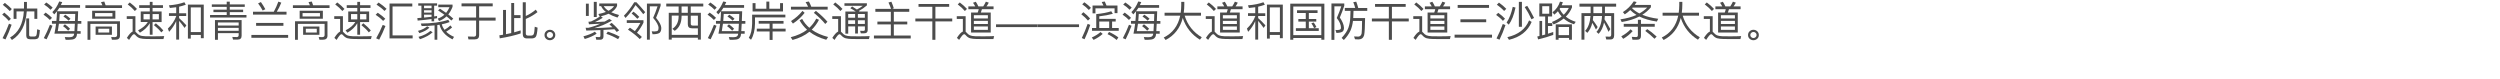 <?xml version="1.0" encoding="UTF-8"?><svg id="_图层_1" xmlns="http://www.w3.org/2000/svg" viewBox="0 0 1265 40"><defs><style>.cls-1{fill:none;}.cls-2{opacity:.7;}</style></defs><rect class="cls-1" width="1265" height="40"/><g class="cls-2"><g><path d="M5.5,9.52l-1.03,1.05c-.82-1.01-1.93-2.06-3.36-3.19l1.05-.99c1.32,1.05,2.44,2.08,3.34,3.13Zm.38,3c-.92,2.65-1.97,5.12-3.11,7.43l-1.47-.63c1.26-2.39,2.33-4.83,3.25-7.33l1.32,.52Zm.1-7.94l-1.03,1.03c-.88-.97-2.06-2.02-3.55-3.15l1.03-.99c1.41,1.05,2.58,2.08,3.55,3.11Zm12.89,4.96h-1.47v-3.78h-3.86c-.5,6.87-3,11.7-7.5,14.47l-.94-1.24c4.22-2.46,6.55-6.87,6.97-13.23h-3.72v3.8h-1.47V4.33h5.25c0-.25,.02-.5,.02-.76V.97h1.47V3.24c0,.36-.02,.71-.02,1.09h5.27v5.21Zm-3.74,10.31c-1.24,0-1.85-.63-1.85-1.87V9.31h1.47v8.4c0,.5,.25,.76,.8,.76h1.91c.34,0,.59-.13,.8-.34,.29-.34,.46-1.43,.55-3.32l1.36,.44c-.17,2.21-.44,3.53-.8,3.99-.38,.38-.88,.57-1.51,.61h-2.73Z"/><path d="M26.31,9.03l-1.07,1.07c-.78-.84-1.85-1.72-3.23-2.69l1.09-1.05c1.26,.88,2.33,1.78,3.21,2.67Zm.25,3.99c-.88,2.44-1.89,4.72-2.98,6.87l-1.41-.61c1.18-2.2,2.2-4.45,3.09-6.76l1.3,.5Zm.08-9.17l-1.07,1.09c-.78-.84-1.85-1.72-3.23-2.65l1.09-1.03c1.26,.84,2.33,1.7,3.21,2.58Zm2.23,1.85h10.67c-.06,1.85-.13,3.49-.17,4.91h1.78v1.41h-1.85c-.08,1.53-.15,2.77-.21,3.74h1.72v1.3h-1.83c-.06,.59-.13,.95-.17,1.11-.21,.67-.61,1.18-1.2,1.51-.59,.29-1.43,.44-2.56,.44-.52,0-1.13,.02-1.83,.02l-.44-1.39c.76,.04,1.45,.08,2.08,.08,.57,0,1.07-.06,1.53-.17,.46-.15,.8-.46,1.01-.95,.04-.1,.08-.34,.13-.67h-9.99c.34-1.68,.63-3.36,.84-5.04h-2.1v-1.41h2.25c.17-1.62,.27-3.25,.31-4.89-.44,.57-.9,1.09-1.39,1.58l-.97-1.16c1.43-1.36,2.58-3.15,3.49-5.38l1.51,.32c-.21,.52-.44,1.03-.67,1.49h9.7v1.41h-10.48c-.38,.61-.76,1.18-1.18,1.72Zm.36,10.06h8.44c.06-.94,.13-2.18,.21-3.74h-8.06c-.17,1.34-.36,2.6-.59,3.74Zm8.84-8.71h-7.85c-.06,1.26-.15,2.46-.25,3.57h7.98c.04-1.09,.08-2.29,.13-3.57Zm-2.6,7.5l-.99,.97c-.63-.71-1.49-1.49-2.58-2.31l.94-.92c1.05,.76,1.91,1.51,2.62,2.27Zm.21-5.08l-.97,.97c-.63-.67-1.51-1.36-2.62-2.1l.94-.92c1.05,.67,1.93,1.37,2.65,2.06Z"/><path d="M53.44,2.67h8.31v1.39h-18.54v-1.39h8.61c-.21-.59-.46-1.11-.71-1.6l1.66-.29c.23,.57,.46,1.2,.67,1.89Zm3.19,17.43l-.36-1.37,1.68,.06c.86,0,1.3-.34,1.3-1.01v-5.71h-13.52v8.08h-1.45V10.75h16.42v7.35c0,1.32-.78,2-2.31,2h-1.76Zm1.74-14.68v4.07h-11.74V5.42h11.74Zm-1.47,1.18h-8.8v1.72h8.8v-1.72Zm-.27,6.82v4.2h-8.25v-4.2h8.25Zm-1.34,1.13h-5.54v1.93h5.54v-1.93Z"/><path d="M74.13,19.74c-1.34-.02-2.46-.15-3.3-.38-.84-.25-1.57-.78-2.23-1.53-.29-.36-.57-.53-.82-.53-.5,0-1.32,.97-2.46,2.9l-1.13-1.03c1.09-1.76,2.08-2.83,2.92-3.21v-6.38h-2.98v-1.39h4.39v7.85c.17,.13,.34,.27,.52,.48,.5,.61,1.05,1.05,1.64,1.32,.65,.29,1.6,.46,2.86,.5,1.11,.02,2.5,.04,4.14,.04,1.01,0,2.02-.02,3.04-.04,1.03-.02,1.83-.04,2.37-.08l-.38,1.51h-4.83c-1.15,0-2.41-.02-3.76-.04Zm-4.83-15.22l-1.07,1.05c-.88-1.05-2.08-2.16-3.61-3.34l1.03-.99c1.45,1.09,2.67,2.18,3.65,3.28Zm6.49-1.89V.93h1.41v1.7h5.27v1.39h-5.27v1.78h4.58v5.35h-4.58v6.42h-1.41v-5.82c-1.07,1.87-2.73,3.46-4.98,4.79l-.94-1.2c2.31-1.18,3.95-2.58,4.93-4.2h-3.59V5.8h4.58v-1.78h-5.35v-1.39h5.35Zm0,4.49h-3.17v2.69h3.17v-2.69Zm4.6,0h-3.19v2.69h3.19v-2.69Zm2.25,8.27l-1.01,1.01c-.92-1.18-2.16-2.39-3.76-3.7l.99-.92c1.49,1.2,2.75,2.39,3.78,3.61Z"/><path d="M89.16,6.68V3.66c-1.05,.17-2.12,.29-3.21,.38l-.48-1.34c3.13-.25,5.73-.78,7.83-1.57l.71,1.26c-1.09,.4-2.2,.73-3.38,.99v3.32h3.59v1.41h-3.59v1.05c1.22,1.07,2.44,2.29,3.67,3.67l-.88,1.3c-1.09-1.49-2.02-2.69-2.79-3.57v9.47h-1.47V10.69c-.9,1.99-2.1,3.8-3.59,5.42l-.63-1.64c1.95-1.85,3.36-3.93,4.22-6.24v-.15h-3.67v-1.41h3.67Zm13.94,12.64h-1.47v-1.66h-5.1v1.87h-1.45V2.33h8.02V19.32Zm-1.47-3.09V3.74h-5.1v12.49h5.1Z"/><path d="M114.72,2.23V.86h1.55v1.36h7.58v1.26h-7.58v1.43h6.76v1.22h-6.76v1.47h8.44v1.28h-18.43v-1.28h8.44v-1.47h-6.72v-1.22h6.72v-1.43h-7.54v-1.26h7.54Zm3.19,17.8l-.36-1.34,2.23,.06c.65,0,.99-.34,.99-.97v-1.03h-10.5v3.4h-1.49V10.14h13.48v7.96c0,1.28-.67,1.93-2.02,1.93h-2.33Zm2.86-7.12v-1.53h-10.5v1.53h10.5Zm0,2.69v-1.51h-10.5v1.51h10.5Z"/><path d="M145.8,17.66v1.47h-18.6v-1.47h18.6Zm-7.26-11.72c.88-1.6,1.66-3.3,2.31-5.12l1.49,.52c-.67,1.72-1.45,3.25-2.29,4.6h4.93v1.45h-16.96v-1.45h10.52Zm4.87,5.65v1.47h-13.82v-1.47h13.82Zm-9.15-6.93l-1.34,.67c-.73-1.34-1.51-2.56-2.33-3.61l1.43-.69c.78,1.11,1.53,2.33,2.25,3.63Z"/><path d="M158.44,2.67h8.31v1.39h-18.54v-1.39h8.61c-.21-.59-.46-1.11-.71-1.6l1.66-.29c.23,.57,.46,1.2,.67,1.89Zm3.19,17.43l-.36-1.37,1.68,.06c.86,0,1.3-.34,1.3-1.01v-5.71h-13.52v8.08h-1.45V10.75h16.42v7.35c0,1.32-.78,2-2.31,2h-1.76Zm1.74-14.68v4.07h-11.74V5.42h11.74Zm-1.47,1.18h-8.8v1.72h8.8v-1.72Zm-.27,6.82v4.2h-8.25v-4.2h8.25Zm-1.34,1.13h-5.54v1.93h5.54v-1.93Z"/><path d="M179.13,19.74c-1.34-.02-2.46-.15-3.3-.38-.84-.25-1.57-.78-2.23-1.53-.29-.36-.57-.53-.82-.53-.5,0-1.32,.97-2.46,2.9l-1.13-1.03c1.09-1.76,2.08-2.83,2.92-3.21v-6.38h-2.98v-1.39h4.39v7.85c.17,.13,.34,.27,.52,.48,.5,.61,1.05,1.05,1.64,1.32,.65,.29,1.6,.46,2.86,.5,1.11,.02,2.5,.04,4.14,.04,1.01,0,2.02-.02,3.04-.04,1.03-.02,1.83-.04,2.37-.08l-.38,1.51h-4.83c-1.15,0-2.41-.02-3.76-.04Zm-4.83-15.22l-1.07,1.05c-.88-1.05-2.08-2.16-3.61-3.34l1.03-.99c1.45,1.09,2.67,2.18,3.65,3.28Zm6.49-1.89V.93h1.41v1.7h5.27v1.39h-5.27v1.78h4.58v5.35h-4.58v6.42h-1.41v-5.82c-1.07,1.87-2.73,3.46-4.98,4.79l-.94-1.2c2.31-1.18,3.95-2.58,4.93-4.2h-3.59V5.8h4.58v-1.78h-5.35v-1.39h5.35Zm0,4.49h-3.17v2.69h3.17v-2.69Zm4.6,0h-3.19v2.69h3.19v-2.69Zm2.25,8.27l-1.01,1.01c-.92-1.18-2.16-2.39-3.76-3.7l.99-.92c1.49,1.2,2.75,2.39,3.78,3.61Z"/><path d="M194.96,9.49l-1.09,1.09c-.92-.99-2.18-2.02-3.8-3.11l1.07-1.03c1.51,1.01,2.77,2.04,3.82,3.04Zm.08,3.67c-.97,2.46-2.02,4.77-3.17,6.91l-1.53-.69c1.26-2.21,2.37-4.45,3.3-6.76l1.41,.55Zm.57-8.69l-1.07,1.07c-.97-1.01-2.31-2.08-4.03-3.21l1.05-1.05c1.62,1.07,2.96,2.14,4.05,3.19Zm13.19,13.44v1.53h-11.69V1.79h11.51v1.47h-9.99v14.66h10.18Z"/><path d="M221.17,1.68v1.2h-1.49v5.44c.5-.08,1.01-.17,1.47-.23v1.13c-.5,.08-.99,.15-1.47,.23v1.34h-1.32v-1.15c-2.16,.29-4.51,.57-7.03,.78l-.15-1.26c.71-.06,1.39-.13,2.06-.17V2.88h-1.6V1.68h9.53Zm-3.88,12.33c-.67,.61-1.36,1.11-2.08,1.51-.76,.42-1.76,.84-2.98,1.26l-.73-1.16c1.01-.25,1.91-.59,2.73-1.01,.69-.38,1.34-.8,1.93-1.3l1.13,.69Zm1.64,2.31c-.88,.78-1.76,1.41-2.67,1.91-.97,.55-2.23,1.07-3.78,1.62l-.73-1.2c1.3-.34,2.46-.78,3.51-1.32,.92-.48,1.76-1.05,2.54-1.7l1.13,.69Zm-5.56-3.13l-.44-1.28c5.58-.02,10.22-.65,13.9-1.89l.67,1.15c-1.2,.46-2.52,.84-3.95,1.13,.27,1.03,.73,1.95,1.36,2.79,1.22-.71,2.23-1.45,3.02-2.23l.82,1.05c-.78,.71-1.78,1.41-3,2.12,1.03,1.03,2.35,1.91,3.99,2.62l-.78,1.28c-3.59-1.81-5.77-4.28-6.57-7.43l-1.11,.17v7.43h-1.39v-7.26c-1.99,.21-4.18,.34-6.53,.34Zm5-9.05v-1.26h-3.8v1.26h3.8Zm0,2.25v-1.2h-3.8v1.2h3.8Zm0,2.1v-1.05h-3.8v1.45c1.34-.13,2.62-.27,3.8-.4Zm7.37-1.99c.67-.84,1.24-1.81,1.72-2.86h-5.69v-1.3h7.22v1.11c-.59,1.51-1.32,2.81-2.16,3.86,.92,.71,1.76,1.41,2.52,2.12l-.99,.97c-.71-.71-1.51-1.41-2.41-2.12-1.11,1.07-2.39,1.85-3.82,2.35l-.61-1.24c1.26-.4,2.37-1.05,3.34-1.93-.97-.71-2.04-1.45-3.19-2.18l.92-.9c1.13,.71,2.18,1.41,3.15,2.12Z"/><path d="M249.31,1.72v1.47h-6.87v5.71h8.34v1.51h-8.34v7.45c0,1.36-.71,2.06-2.12,2.06h-3.28l-.31-1.45c1.07,.04,2.1,.08,3.07,.08,.73,0,1.11-.36,1.11-1.07v-7.08h-8.69v-1.51h8.69V3.19h-7.37V1.72h15.77Z"/><path d="M260.16,1.52V7.67h3.23v1.47h-3.23v7.22c1.15-.29,2.25-.63,3.3-.97v1.53c-3.11,1.03-6.63,1.85-10.58,2.48l-.21-1.53c.63-.11,1.26-.21,1.87-.29V5.04h1.49v12.26c.92-.19,1.81-.38,2.65-.57V1.52h1.49Zm11.82,4.6c-1.7,1.36-3.67,2.52-5.92,3.46v7.35c0,.71,.36,1.07,1.07,1.07h1.57c.59,0,1.01-.19,1.26-.55,.31-.44,.52-1.74,.63-3.93l1.43,.46c-.17,2.58-.48,4.16-.99,4.75-.44,.46-1.13,.71-2.06,.71h-2.33c-1.43,0-2.12-.73-2.12-2.2V1.16h1.53v6.93c1.85-.84,3.53-1.91,5.04-3.21l.88,1.24Z"/><path d="M280.18,15.83c.52,.5,.8,1.13,.8,1.89s-.27,1.37-.8,1.87c-.55,.5-1.18,.76-1.93,.76s-1.41-.25-1.93-.74c-.55-.5-.8-1.13-.8-1.89s.25-1.39,.8-1.89c.52-.5,1.18-.76,1.93-.76s1.39,.25,1.93,.76Zm-3.04,.8c-.34,.29-.48,.65-.48,1.09s.15,.78,.48,1.07c.29,.29,.67,.46,1.11,.46s.8-.17,1.11-.46,.48-.65,.48-1.07c0-.44-.17-.8-.48-1.09-.31-.31-.69-.46-1.11-.46-.44,0-.82,.15-1.11,.46Z"/><path d="M301.91,17.05c-1.6,1.07-3.61,1.97-6.03,2.69l-.67-1.36c2.35-.61,4.28-1.39,5.79-2.35l.9,1.03Zm1.32-13.94V1.75h9.01v1.26c-.52,1.26-1.51,2.33-2.94,3.21,1.13,.5,2.44,.97,3.95,1.39l-.8,1.28c-1.81-.57-3.32-1.22-4.54-1.93-1.11,.5-2.41,.94-3.88,1.28l.99,.74c-1.28,.86-2.62,1.6-4.01,2.23,1.68-.11,3.34-.21,4.96-.29,.78-.42,1.57-.86,2.37-1.34l1.28,.84c-2.75,1.64-5.71,2.92-8.86,3.8,3.02-.08,6.07-.23,9.13-.44-.48-.48-.99-.97-1.53-1.45l1.18-.76c1.64,1.45,2.88,2.71,3.74,3.78l-1.2,.84c-.36-.46-.76-.92-1.18-1.39-1.95,.13-3.8,.23-5.54,.34v3.3c0,1.11-.59,1.68-1.72,1.68h-1.93l-.31-1.43c.61,.06,1.2,.1,1.74,.1,.44,0,.67-.25,.67-.71v-2.86c-2.6,.13-4.98,.21-7.16,.25l-.31-1.43c.46,.02,.9,.04,1.34,.04,1.95-.44,3.97-1.13,6.07-2.08l-5.73,.29-.27-1.3c.65,0,1.11-.06,1.39-.15,1.43-.63,2.92-1.45,4.47-2.5-.06,0-.1,0-.15,.02l-.69-1.26c1.45-.29,2.73-.63,3.82-1.05-1.15-.88-1.95-1.87-2.41-2.94h-.92Zm-5.31-1.24v6.19h-1.45V1.87h1.45Zm4.03-.92v7.64h-1.49V.95h1.49Zm8.76,2.16h-5.21c.48,.88,1.28,1.66,2.39,2.35,1.28-.67,2.23-1.45,2.81-2.35Zm2.83,15.45l-.8,1.26c-1.93-1.13-3.91-2.04-5.94-2.69l.76-1.13c2.18,.71,4.18,1.55,5.98,2.56Z"/><path d="M322.01,1.12c1.53,1.6,3.02,3.28,4.47,5.04l-.99,1.03c-1.49-1.93-2.79-3.49-3.91-4.62-1.45,2.35-3.13,4.54-5.06,6.51l-.82-1.13c1.91-1.93,3.65-4.22,5.23-6.82h1.07Zm3.59,9.13v1.24c-.94,1.89-2.04,3.57-3.28,5.08,.9,.71,1.72,1.41,2.46,2.12l-1.07,1.09c-1.43-1.49-3.42-3.09-5.96-4.79l.99-.97c.9,.59,1.74,1.16,2.52,1.72,.97-1.13,1.89-2.5,2.79-4.14h-6.91v-1.37h8.46Zm-6-3.44l.94-.92c.84,.59,1.81,1.47,2.94,2.65l-.99,.97c-.97-1.05-1.93-1.93-2.9-2.69Zm14.68-5v1.11c-.71,2.18-1.47,4.22-2.31,6.11,1.74,2.08,2.62,3.78,2.65,5.1,0,1.18-.29,1.99-.84,2.46-.59,.48-1.78,.74-3.57,.74l-.44-1.49c.55,.04,.99,.08,1.36,.08,.88-.04,1.45-.17,1.7-.4,.25-.25,.38-.71,.4-1.39-.02-1.3-.94-3-2.75-5.1,.76-1.64,1.51-3.59,2.25-5.84h-3.91V20.06h-1.47V1.81h6.93Z"/><path d="M355.86,1.81v1.47h-6.34v3.21h5.12v13.54h-1.51v-.94h-13.23v.94h-1.51V6.49h5V3.28h-6.26V1.81h18.73Zm-2.73,15.85v-3.34h-3.04c-1.39,0-2.06-.69-2.06-2.06V7.92h-3.15v.42c-.04,3.32-1.2,5.73-3.46,7.26l-1.18-1.03c2.06-1.3,3.11-3.38,3.15-6.24v-.42h-3.49v9.74h13.23Zm-8.25-11.17h3.15V3.28h-3.15v3.21Zm4.64,5.46c0,.65,.31,.99,.97,.99h2.65V7.92h-3.61v4.03Z"/><path d="M362.31,9.03l-1.07,1.07c-.78-.84-1.85-1.72-3.23-2.69l1.09-1.05c1.26,.88,2.33,1.78,3.21,2.67Zm.25,3.99c-.88,2.44-1.89,4.72-2.98,6.87l-1.41-.61c1.18-2.2,2.2-4.45,3.09-6.76l1.3,.5Zm.08-9.17l-1.07,1.09c-.78-.84-1.85-1.72-3.23-2.65l1.09-1.03c1.26,.84,2.33,1.7,3.21,2.58Zm2.23,1.85h10.67c-.06,1.85-.13,3.49-.17,4.91h1.78v1.41h-1.85c-.08,1.53-.15,2.77-.21,3.74h1.72v1.3h-1.83c-.06,.59-.13,.95-.17,1.11-.21,.67-.61,1.18-1.2,1.51-.59,.29-1.43,.44-2.56,.44-.52,0-1.13,.02-1.83,.02l-.44-1.39c.76,.04,1.45,.08,2.08,.08,.57,0,1.07-.06,1.53-.17,.46-.15,.8-.46,1.01-.95,.04-.1,.08-.34,.13-.67h-9.99c.34-1.68,.63-3.36,.84-5.04h-2.1v-1.41h2.25c.17-1.62,.27-3.25,.31-4.89-.44,.57-.9,1.09-1.39,1.58l-.97-1.16c1.43-1.36,2.58-3.15,3.49-5.38l1.51,.32c-.21,.52-.44,1.03-.67,1.49h9.7v1.41h-10.48c-.38,.61-.76,1.18-1.18,1.72Zm.36,10.06h8.44c.06-.94,.13-2.18,.21-3.74h-8.06c-.17,1.34-.36,2.6-.59,3.74Zm8.84-8.71h-7.85c-.06,1.26-.15,2.46-.25,3.57h7.98c.04-1.09,.08-2.29,.13-3.57Zm-2.6,7.5l-.99,.97c-.63-.71-1.49-1.49-2.58-2.31l.94-.92c1.05,.76,1.91,1.51,2.62,2.27Zm.21-5.08l-.97,.97c-.63-.67-1.51-1.36-2.62-2.1l.94-.92c1.05,.67,1.93,1.37,2.65,2.06Z"/><path d="M397.4,8.82h-15.37v3.13c-.06,3.4-.73,6.11-2.02,8.17l-1.11-.99c1.05-1.72,1.62-4.12,1.68-7.18V7.42h16.82v1.41Zm-8.13-8v3.59h5.44V1.6h1.49V5.8h-15.39V1.6h1.49v2.81h5.48V.82h1.49Zm7.2,9.78v1.36h-5.54v2.54h6.59v1.43h-6.59v4.28h-1.51v-4.28h-6.49v-1.43h6.49v-2.54h-5.52v-1.36h12.58Z"/><path d="M414.41,10.02c-1.01,1.93-2.23,3.59-3.67,5,2.27,1.64,5.02,2.86,8.29,3.7l-.94,1.41c-3.4-.97-6.24-2.31-8.5-4.07-2.35,1.89-5.21,3.28-8.57,4.16l-.92-1.39c3.32-.84,6.07-2.1,8.27-3.78-1.53-1.39-2.79-2.98-3.78-4.75l1.3-.73c.92,1.72,2.14,3.21,3.63,4.49,1.43-1.34,2.6-2.88,3.51-4.64l1.39,.61Zm-5.52-6.61c-.38-.86-.8-1.64-1.26-2.35l1.68-.29c.42,.8,.84,1.68,1.22,2.65h8.27v1.45h-18.58v-1.45h8.67Zm-1.74,3.07c-1.6,2.08-3.57,3.91-5.92,5.46l-.97-1.28c2.29-1.47,4.22-3.17,5.79-5.14l1.09,.97Zm11.53,4.54l-1.11,1.11c-1.39-1.76-3.32-3.63-5.77-5.65l1.03-.99c2.33,1.85,4.28,3.67,5.86,5.52Z"/><path d="M431.17,19.74c-1.36-.02-2.48-.15-3.32-.38-.84-.25-1.6-.78-2.25-1.53-.29-.36-.57-.53-.82-.53-.5,0-1.34,.97-2.5,2.9l-1.13-1.03c1.11-1.76,2.1-2.83,2.96-3.21v-6.38h-2.98v-1.39h4.39v7.85c.17,.13,.34,.27,.52,.48,.5,.61,1.05,1.05,1.64,1.32,.67,.29,1.62,.46,2.88,.5,1.11,.02,2.5,.04,4.16,.04,.97,0,1.97-.02,3-.04,1.01-.02,1.78-.04,2.33-.08l-.36,1.51h-4.77c-1.15,0-2.41-.02-3.76-.04Zm-4.87-15.22l-1.07,1.05c-.88-1.05-2.08-2.16-3.61-3.34l1.03-.99c1.45,1.09,2.67,2.18,3.65,3.28Zm7.29,.31c1.09-.57,2.1-1.2,3.02-1.91h-9.32V1.64h11.36v1.09c-1.26,1.09-2.62,2.04-4.09,2.83l.34,.27h4.16V15.23c0,1.07-.59,1.62-1.76,1.62h-1.74l-.34-1.28,1.66,.06c.5,0,.76-.25,.76-.71v-1.57h-3.53v3.61h-1.41v-3.61h-3.51v3.67h-1.43V5.84h5.25c-.8-.57-1.72-1.13-2.75-1.68l.92-.9c.88,.52,1.7,1.05,2.41,1.57Zm-.9,2.27h-3.51v1.89h3.51v-1.89Zm-3.51,5h3.51v-1.85h-3.51v1.85Zm8.44-5h-3.53v1.89h3.53v-1.89Zm-3.53,5h3.53v-1.85h-3.53v1.85Z"/><path d="M442.93,5.97v-1.49h7.94c-.36-1.11-.8-2.18-1.3-3.21l1.47-.4c.52,1.2,.92,2.29,1.22,3.3l-.82,.32h8.65v1.49h-7.81v4.96h6.8v1.41h-6.8v5.63h8.55v1.49h-18.62v-1.49h8.55v-5.63h-6.8v-1.41h6.8V5.97h-7.81Z"/><path d="M480.28,2.02v1.43h-6.97v5.92h8.52v1.47h-8.52v9.3h-1.55V10.84h-8.59v-1.47h8.59V3.45h-6.99v-1.43h15.52Z"/><path d="M494.16,19.74c-1.34-.02-2.44-.15-3.28-.38-.84-.25-1.57-.78-2.2-1.53-.29-.36-.57-.53-.82-.53-.5,0-1.34,.95-2.54,2.88l-1.13-1.01c1.15-1.81,2.16-2.88,3.02-3.21v-6.38h-3.09v-1.39h4.49v7.85c.17,.13,.34,.29,.5,.48,.5,.61,1.05,1.05,1.62,1.32,.65,.29,1.6,.46,2.83,.5,1.09,.02,2.46,.04,4.09,.04,.99,0,1.99-.02,3.02-.04,1.01-.02,1.81-.04,2.35-.08l-.36,1.51h-4.81c-1.13,0-2.37-.02-3.72-.04Zm-4.87-15.22l-1.07,1.05c-.88-1.05-2.08-2.16-3.61-3.34l1.03-.99c1.45,1.09,2.67,2.18,3.65,3.28Zm4.18-1.28c-.34-.65-.71-1.26-1.13-1.83l1.41-.53c.46,.67,.9,1.45,1.28,2.35h2.48c.5-.76,.97-1.55,1.34-2.39l1.47,.5c-.36,.71-.73,1.34-1.15,1.89h3.57v1.41h-5.88c-.15,.59-.34,1.15-.55,1.7h5v10.12h-9.95V6.34h3.36c.23-.57,.4-1.13,.52-1.7h-5.25v-1.41h3.49Zm6.4,6.11v-1.66h-7.1v1.66h7.1Zm0,2.81v-1.6h-7.1v1.6h7.1Zm0,1.22h-7.1v1.74h7.1v-1.74Z"/><path d="M524.99,13.71h-21v-1.39h21v1.39Z"/><path d="M545.99,13.71h-21v-1.39h21v1.39Z"/><path d="M551.58,9.35l-1.07,1.07c-.82-1.01-1.95-2.08-3.38-3.21l1.07-1.03c1.34,1.05,2.48,2.12,3.38,3.17Zm.1,3.25c-.84,2.56-1.81,5-2.9,7.26l-1.39-.61c1.13-2.35,2.12-4.75,2.96-7.18l1.32,.52Zm.34-8.63l-1.07,1.07c-.82-.88-1.93-1.85-3.34-2.86l1.07-1.03c1.32,.92,2.44,1.87,3.34,2.81Zm5.94,13.19c-1.26,1.15-2.79,2.16-4.6,3.02l-.92-1.2c1.76-.8,3.23-1.72,4.43-2.77l1.09,.95Zm5.12-10.16c-1.99,.55-4.28,.97-6.84,1.26v1.28h8.31v1.37h-1.83v3.25h3.36v1.43h-13.52v-1.43h2.14V7.14c3.11-.31,5.63-.8,7.6-1.45l.78,1.3Zm2.37-.36h-1.47v-2.41h-9.68v2.52h-1.47V2.8h5.52c-.27-.65-.57-1.24-.88-1.79l1.53-.25c.31,.61,.61,1.28,.9,2.04h5.54v3.84Zm-4.2,7.52v-3.25h-5.02v3.25h5.02Zm4.64,4.77l-.86,1.3c-1.51-1.24-3.04-2.23-4.62-2.94l.76-1.13c1.72,.76,3.3,1.68,4.72,2.77Z"/><path d="M572.31,9.03l-1.07,1.07c-.78-.84-1.85-1.72-3.23-2.69l1.09-1.05c1.26,.88,2.33,1.78,3.21,2.67Zm.25,3.99c-.88,2.44-1.89,4.72-2.98,6.87l-1.41-.61c1.18-2.2,2.2-4.45,3.09-6.76l1.3,.5Zm.08-9.17l-1.07,1.09c-.78-.84-1.85-1.72-3.23-2.65l1.09-1.03c1.26,.84,2.33,1.7,3.21,2.58Zm2.23,1.85h10.67c-.06,1.85-.13,3.49-.17,4.91h1.78v1.41h-1.85c-.08,1.53-.15,2.77-.21,3.74h1.72v1.3h-1.83c-.06,.59-.13,.95-.17,1.11-.21,.67-.61,1.18-1.2,1.51-.59,.29-1.43,.44-2.56,.44-.52,0-1.13,.02-1.83,.02l-.44-1.39c.76,.04,1.45,.08,2.08,.08,.57,0,1.07-.06,1.53-.17,.46-.15,.8-.46,1.01-.95,.04-.1,.08-.34,.13-.67h-9.99c.34-1.68,.63-3.36,.84-5.04h-2.1v-1.41h2.25c.17-1.62,.27-3.25,.31-4.89-.44,.57-.9,1.09-1.39,1.58l-.97-1.16c1.43-1.36,2.58-3.15,3.49-5.38l1.51,.32c-.21,.52-.44,1.03-.67,1.49h9.7v1.41h-10.48c-.38,.61-.76,1.18-1.18,1.72Zm.36,10.06h8.44c.06-.94,.13-2.18,.21-3.74h-8.06c-.17,1.34-.36,2.6-.59,3.74Zm8.84-8.71h-7.85c-.06,1.26-.15,2.46-.25,3.57h7.98c.04-1.09,.08-2.29,.13-3.57Zm-2.6,7.5l-.99,.97c-.63-.71-1.49-1.49-2.58-2.31l.94-.92c1.05,.76,1.91,1.51,2.62,2.27Zm.21-5.08l-.97,.97c-.63-.67-1.51-1.36-2.62-2.1l.94-.92c1.05,.67,1.93,1.37,2.65,2.06Z"/><path d="M597.44,6.43c.17-1.22,.25-2.48,.27-3.8V.93h1.55v1.37c0,1.47-.1,2.83-.27,4.14h8.71v1.47h-8.27c1.47,4.75,4.37,8.4,8.67,10.96l-.94,1.22c-4.22-2.6-7.12-6.26-8.69-11-1.3,5.1-4.2,8.82-8.67,11.15l-.94-1.26c4.47-2.21,7.24-5.9,8.34-11.07h-7.92v-1.47h8.17Z"/><path d="M620.16,19.74c-1.34-.02-2.44-.15-3.28-.38-.84-.25-1.57-.78-2.2-1.53-.29-.36-.57-.53-.82-.53-.5,0-1.34,.95-2.54,2.88l-1.13-1.01c1.15-1.81,2.16-2.88,3.02-3.21v-6.38h-3.09v-1.39h4.49v7.85c.17,.13,.34,.29,.5,.48,.5,.61,1.05,1.05,1.62,1.32,.65,.29,1.6,.46,2.83,.5,1.09,.02,2.46,.04,4.09,.04,.99,0,1.99-.02,3.02-.04,1.01-.02,1.81-.04,2.35-.08l-.36,1.51h-4.81c-1.13,0-2.37-.02-3.72-.04Zm-4.87-15.22l-1.07,1.05c-.88-1.05-2.08-2.16-3.61-3.34l1.03-.99c1.45,1.09,2.67,2.18,3.65,3.28Zm4.18-1.28c-.34-.65-.71-1.26-1.13-1.83l1.41-.53c.46,.67,.9,1.45,1.28,2.35h2.48c.5-.76,.97-1.55,1.34-2.39l1.47,.5c-.36,.71-.73,1.34-1.15,1.89h3.57v1.41h-5.88c-.15,.59-.34,1.15-.55,1.7h5v10.12h-9.95V6.34h3.36c.23-.57,.4-1.13,.52-1.7h-5.25v-1.41h3.49Zm6.4,6.11v-1.66h-7.1v1.66h7.1Zm0,2.81v-1.6h-7.1v1.6h7.1Zm0,1.22h-7.1v1.74h7.1v-1.74Z"/><path d="M635.16,6.68V3.66c-1.05,.17-2.12,.29-3.21,.38l-.48-1.34c3.13-.25,5.73-.78,7.83-1.57l.71,1.26c-1.09,.4-2.2,.73-3.38,.99v3.32h3.59v1.41h-3.59v1.05c1.22,1.07,2.44,2.29,3.67,3.67l-.88,1.3c-1.09-1.49-2.02-2.69-2.79-3.57v9.47h-1.47V10.69c-.9,1.99-2.1,3.8-3.59,5.42l-.63-1.64c1.95-1.85,3.36-3.93,4.22-6.24v-.15h-3.67v-1.41h3.67Zm13.94,12.64h-1.47v-1.66h-5.1v1.87h-1.45V2.33h8.02V19.32Zm-1.47-3.09V3.74h-5.1v12.49h5.1Z"/><path d="M670.12,20.12h-1.53v-.9h-14.19v.9h-1.53V1.87h17.26V20.12Zm-1.53-2.33V3.3h-14.19v14.49h14.19Zm-1.91-12.58v1.37h-4.41v3.02h3.76v1.34h-3.76v3.34h5.02v1.39h-11.57v-1.39h5v-3.34h-3.76v-1.34h3.76v-3.02h-4.43v-1.37h10.39Zm-.57,8.48l-1.18,.55c-.42-.94-.88-1.76-1.39-2.46l1.2-.4c.52,.71,.99,1.49,1.36,2.31Z"/><path d="M680.2,1.75v1.2c-.63,1.89-1.39,3.86-2.25,5.92,1.3,1.89,2.02,3.61,2.1,5.17,0,.88-.23,1.51-.65,1.89-.59,.46-1.66,.71-3.17,.74l-.48-1.53c.31,.04,.59,.08,.82,.08,.8-.04,1.32-.15,1.57-.31s.4-.44,.4-.86c0-1.47-.71-3.13-2.14-4.93,.97-2.18,1.74-4.16,2.29-5.92h-3.49V20.18h-1.49V1.75h6.49Zm5.54,2.29c-.29-1.07-.61-2.06-.99-2.94l1.51-.25c.36,.92,.69,1.97,1.01,3.19h4.56v1.47h-6.95c-.02,.82-.06,2.04-.15,3.63h6c-.04,4.49-.21,7.37-.48,8.65-.38,1.39-1.32,2.12-2.79,2.16-.5,0-1.11-.04-1.83-.1l-.48-1.41c.84,.04,1.57,.08,2.16,.08,.88-.04,1.45-.59,1.68-1.64,.13-.99,.19-3.09,.21-6.28h-4.6c-.21,1.74-.61,3.34-1.22,4.79-.82,1.76-1.95,3.38-3.4,4.85l-1.11-1.05c1.72-1.87,2.88-3.59,3.44-5.19,.55-1.6,.86-3.38,.94-5.35,.04-1.43,.08-2.48,.1-3.15h-2.88v-1.47h5.25Z"/><path d="M711.28,2.02v1.43h-6.97v5.92h8.52v1.47h-8.52v9.3h-1.55V10.84h-8.59v-1.47h8.59V3.45h-6.99v-1.43h15.52Z"/><path d="M725.16,19.74c-1.34-.02-2.44-.15-3.28-.38-.84-.25-1.57-.78-2.2-1.53-.29-.36-.57-.53-.82-.53-.5,0-1.34,.95-2.54,2.88l-1.13-1.01c1.15-1.81,2.16-2.88,3.02-3.21v-6.38h-3.09v-1.39h4.49v7.85c.17,.13,.34,.29,.5,.48,.5,.61,1.05,1.05,1.62,1.32,.65,.29,1.6,.46,2.83,.5,1.09,.02,2.46,.04,4.09,.04,.99,0,1.99-.02,3.02-.04,1.01-.02,1.81-.04,2.35-.08l-.36,1.51h-4.81c-1.13,0-2.37-.02-3.72-.04Zm-4.87-15.22l-1.07,1.05c-.88-1.05-2.08-2.16-3.61-3.34l1.03-.99c1.45,1.09,2.67,2.18,3.65,3.28Zm4.18-1.28c-.34-.65-.71-1.26-1.13-1.83l1.41-.53c.46,.67,.9,1.45,1.28,2.35h2.48c.5-.76,.97-1.55,1.34-2.39l1.47,.5c-.36,.71-.73,1.34-1.15,1.89h3.57v1.41h-5.88c-.15,.59-.34,1.15-.55,1.7h5v10.12h-9.95V6.34h3.36c.23-.57,.4-1.13,.52-1.7h-5.25v-1.41h3.49Zm6.4,6.11v-1.66h-7.1v1.66h7.1Zm0,2.81v-1.6h-7.1v1.6h7.1Zm0,1.22h-7.1v1.74h7.1v-1.74Z"/><path d="M754.96,17.54v1.51h-18.94v-1.51h18.94Zm-1.51-15.03v1.47h-15.87v-1.47h15.87Zm-1.43,7.26v1.47h-13.04v-1.47h13.04Z"/><path d="M761.54,9.47l-1.07,1.09c-.82-.97-1.97-1.97-3.44-3.02l1.07-1.05c1.36,.99,2.52,1.97,3.44,2.98Zm.23,3.21c-.88,2.62-1.89,5.1-3.02,7.41l-1.51-.65c1.22-2.37,2.29-4.81,3.17-7.31l1.36,.55Zm.42-8.21l-1.09,1.07c-.9-.99-2.14-2.04-3.7-3.17l1.07-1.05c1.47,1.05,2.71,2.1,3.72,3.15Zm4.66-.63c-.8,3.76-1.93,6.63-3.4,8.65l-1.11-1.05c1.41-2.14,2.44-4.81,3.11-7.98l1.41,.38Zm8.17,7.24c-1.95,4.68-5.77,7.71-11.48,9.07l-.82-1.34c5.54-1.28,9.2-4.12,11-8.5l1.3,.78Zm-4.93-10.14V13.55h-1.55V.95h1.55Zm6.15,8.15l-1.32,.67c-1.05-2.31-2.2-4.37-3.42-6.19l1.28-.61c1.22,1.87,2.37,3.91,3.46,6.13Z"/><path d="M785.37,1.75v6.59h-2.1v3.38h2.18v1.43h-2.18v3.91c.92-.29,1.83-.59,2.67-.9v1.51c-2.18,.82-4.75,1.57-7.66,2.27l-.42-1.47,1.11-.25v-7.62h1.34v7.29c.52-.13,1.05-.27,1.55-.4V8.34h-2.96V1.75h6.47Zm-1.45,1.39h-3.55v3.82h3.55V3.13Zm6.87-2c-.17,.53-.36,1.03-.57,1.53h5.21v1.09c-.71,1.76-1.76,3.32-3.13,4.66,1.39,1.13,3.07,2.02,5.02,2.62l-.86,1.24c-2.08-.67-3.82-1.64-5.23-2.9-1.43,1.15-3.11,2.14-5.08,2.98l-.9-1.22c1.93-.78,3.57-1.7,4.96-2.79-.76-.82-1.39-1.7-1.91-2.67-.55,.63-1.15,1.2-1.83,1.74l-.9-1.2c1.85-1.45,3.11-3.23,3.78-5.38l1.45,.27Zm4.6,18.96h-1.45v-.92h-5.29v.92h-1.45v-7.79h8.19v7.79Zm-1.45-2.31v-4.12h-5.29v4.12h5.29Zm-2.69-10.33c1.07-1.05,1.93-2.18,2.58-3.44h-4.33c-.13,.17-.23,.36-.36,.52,.57,1.09,1.26,2.08,2.1,2.92Z"/><path d="M817.77,1.87v1.49h-5.67v3.28h4.66v11.23c0,1.39-.61,2.1-1.83,2.1h-2.16l-.38-1.47,2.06,.06c.55,0,.82-.36,.82-1.03V8.09h-3.23c-.04,.59-.08,1.15-.15,1.7,.97,1.47,1.95,3.13,2.94,4.93l-.92,1.39c-.88-2.02-1.64-3.59-2.27-4.72-.5,2.44-1.43,4.35-2.73,5.73l-1.11-.99c1.68-1.76,2.62-4.43,2.83-8.04h-4.43c-.06,.71-.15,1.41-.23,2.06,.8,1.05,1.62,2.23,2.44,3.53l-.86,1.28c-.73-1.45-1.34-2.58-1.85-3.4-.5,2.12-1.34,3.8-2.5,5.06l-1.13-.99c1.55-1.66,2.48-4.18,2.73-7.54h-3.09v11.99h-1.49V6.64h4.64V3.36h-5.65V1.87h18.56Zm-7.1,4.77V3.36h-4.41v3.28h4.41Z"/><path d="M828.15,1.01c-.34,.53-.65,1.03-.99,1.49h8.19v1.18c-1.2,1.47-2.65,2.73-4.35,3.8,2.27,.95,4.96,1.62,8.06,2.02l-.69,1.41c-3.49-.5-6.42-1.37-8.86-2.56-2.52,1.3-5.48,2.23-8.92,2.79l-.65-1.36c3.11-.44,5.82-1.18,8.13-2.23-1.22-.74-2.27-1.55-3.17-2.46-.86,.82-1.78,1.55-2.75,2.18l-.97-1.15c2.23-1.39,4.05-3.21,5.5-5.44l1.47,.34Zm-2.02,14.74c-1.3,1.49-2.9,2.79-4.79,3.91l-.97-1.28c1.87-1.01,3.44-2.18,4.7-3.55l1.05,.92Zm2.65-3.67v-2.06h1.55v2.06h6.97v1.45h-6.97v4.66c0,1.26-.65,1.91-1.95,1.91h-2.35l-.34-1.45c.76,.06,1.49,.11,2.16,.11,.61,0,.92-.32,.92-.95v-4.28h-7.16v-1.45h7.16Zm.76-5.27c1.51-.86,2.81-1.85,3.93-2.96h-7.37l-.27,.31c1.01,1.01,2.25,1.89,3.72,2.65Zm2.96,8.84l.99-.92c1.34,.84,2.94,2.1,4.77,3.78l-1.09,1.11c-1.53-1.51-3.09-2.83-4.66-3.97Z"/><path d="M849.44,6.43c.17-1.22,.25-2.48,.27-3.8V.93h1.55v1.37c0,1.47-.1,2.83-.27,4.14h8.71v1.47h-8.27c1.47,4.75,4.37,8.4,8.67,10.96l-.94,1.22c-4.22-2.6-7.12-6.26-8.69-11-1.3,5.1-4.2,8.82-8.67,11.15l-.94-1.26c4.47-2.21,7.24-5.9,8.34-11.07h-7.92v-1.47h8.17Z"/><path d="M872.16,19.74c-1.34-.02-2.44-.15-3.28-.38-.84-.25-1.57-.78-2.2-1.53-.29-.36-.57-.53-.82-.53-.5,0-1.34,.95-2.54,2.88l-1.13-1.01c1.15-1.81,2.16-2.88,3.02-3.21v-6.38h-3.09v-1.39h4.49v7.85c.17,.13,.34,.29,.5,.48,.5,.61,1.05,1.05,1.62,1.32,.65,.29,1.6,.46,2.83,.5,1.09,.02,2.46,.04,4.09,.04,.99,0,1.99-.02,3.02-.04,1.01-.02,1.81-.04,2.35-.08l-.36,1.51h-4.81c-1.13,0-2.37-.02-3.72-.04Zm-4.87-15.22l-1.07,1.05c-.88-1.05-2.08-2.16-3.61-3.34l1.03-.99c1.45,1.09,2.67,2.18,3.65,3.28Zm4.18-1.28c-.34-.65-.71-1.26-1.13-1.83l1.41-.53c.46,.67,.9,1.45,1.28,2.35h2.48c.5-.76,.97-1.55,1.34-2.39l1.47,.5c-.36,.71-.73,1.34-1.15,1.89h3.57v1.41h-5.88c-.15,.59-.34,1.15-.55,1.7h5v10.12h-9.95V6.34h3.36c.23-.57,.4-1.13,.52-1.7h-5.25v-1.41h3.49Zm6.4,6.11v-1.66h-7.1v1.66h7.1Zm0,2.81v-1.6h-7.1v1.6h7.1Zm0,1.22h-7.1v1.74h7.1v-1.74Z"/><path d="M889.17,15.83c.52,.5,.8,1.13,.8,1.89s-.27,1.37-.8,1.87c-.55,.5-1.18,.76-1.93,.76s-1.41-.25-1.93-.74c-.55-.5-.8-1.13-.8-1.89s.25-1.39,.8-1.89c.52-.5,1.18-.76,1.93-.76s1.39,.25,1.93,.76Zm-3.04,.8c-.34,.29-.48,.65-.48,1.09s.15,.78,.48,1.07c.29,.29,.67,.46,1.11,.46s.8-.17,1.11-.46,.48-.65,.48-1.07c0-.44-.17-.8-.48-1.09-.31-.31-.69-.46-1.11-.46-.44,0-.82,.15-1.11,.46Z"/></g></g></svg>